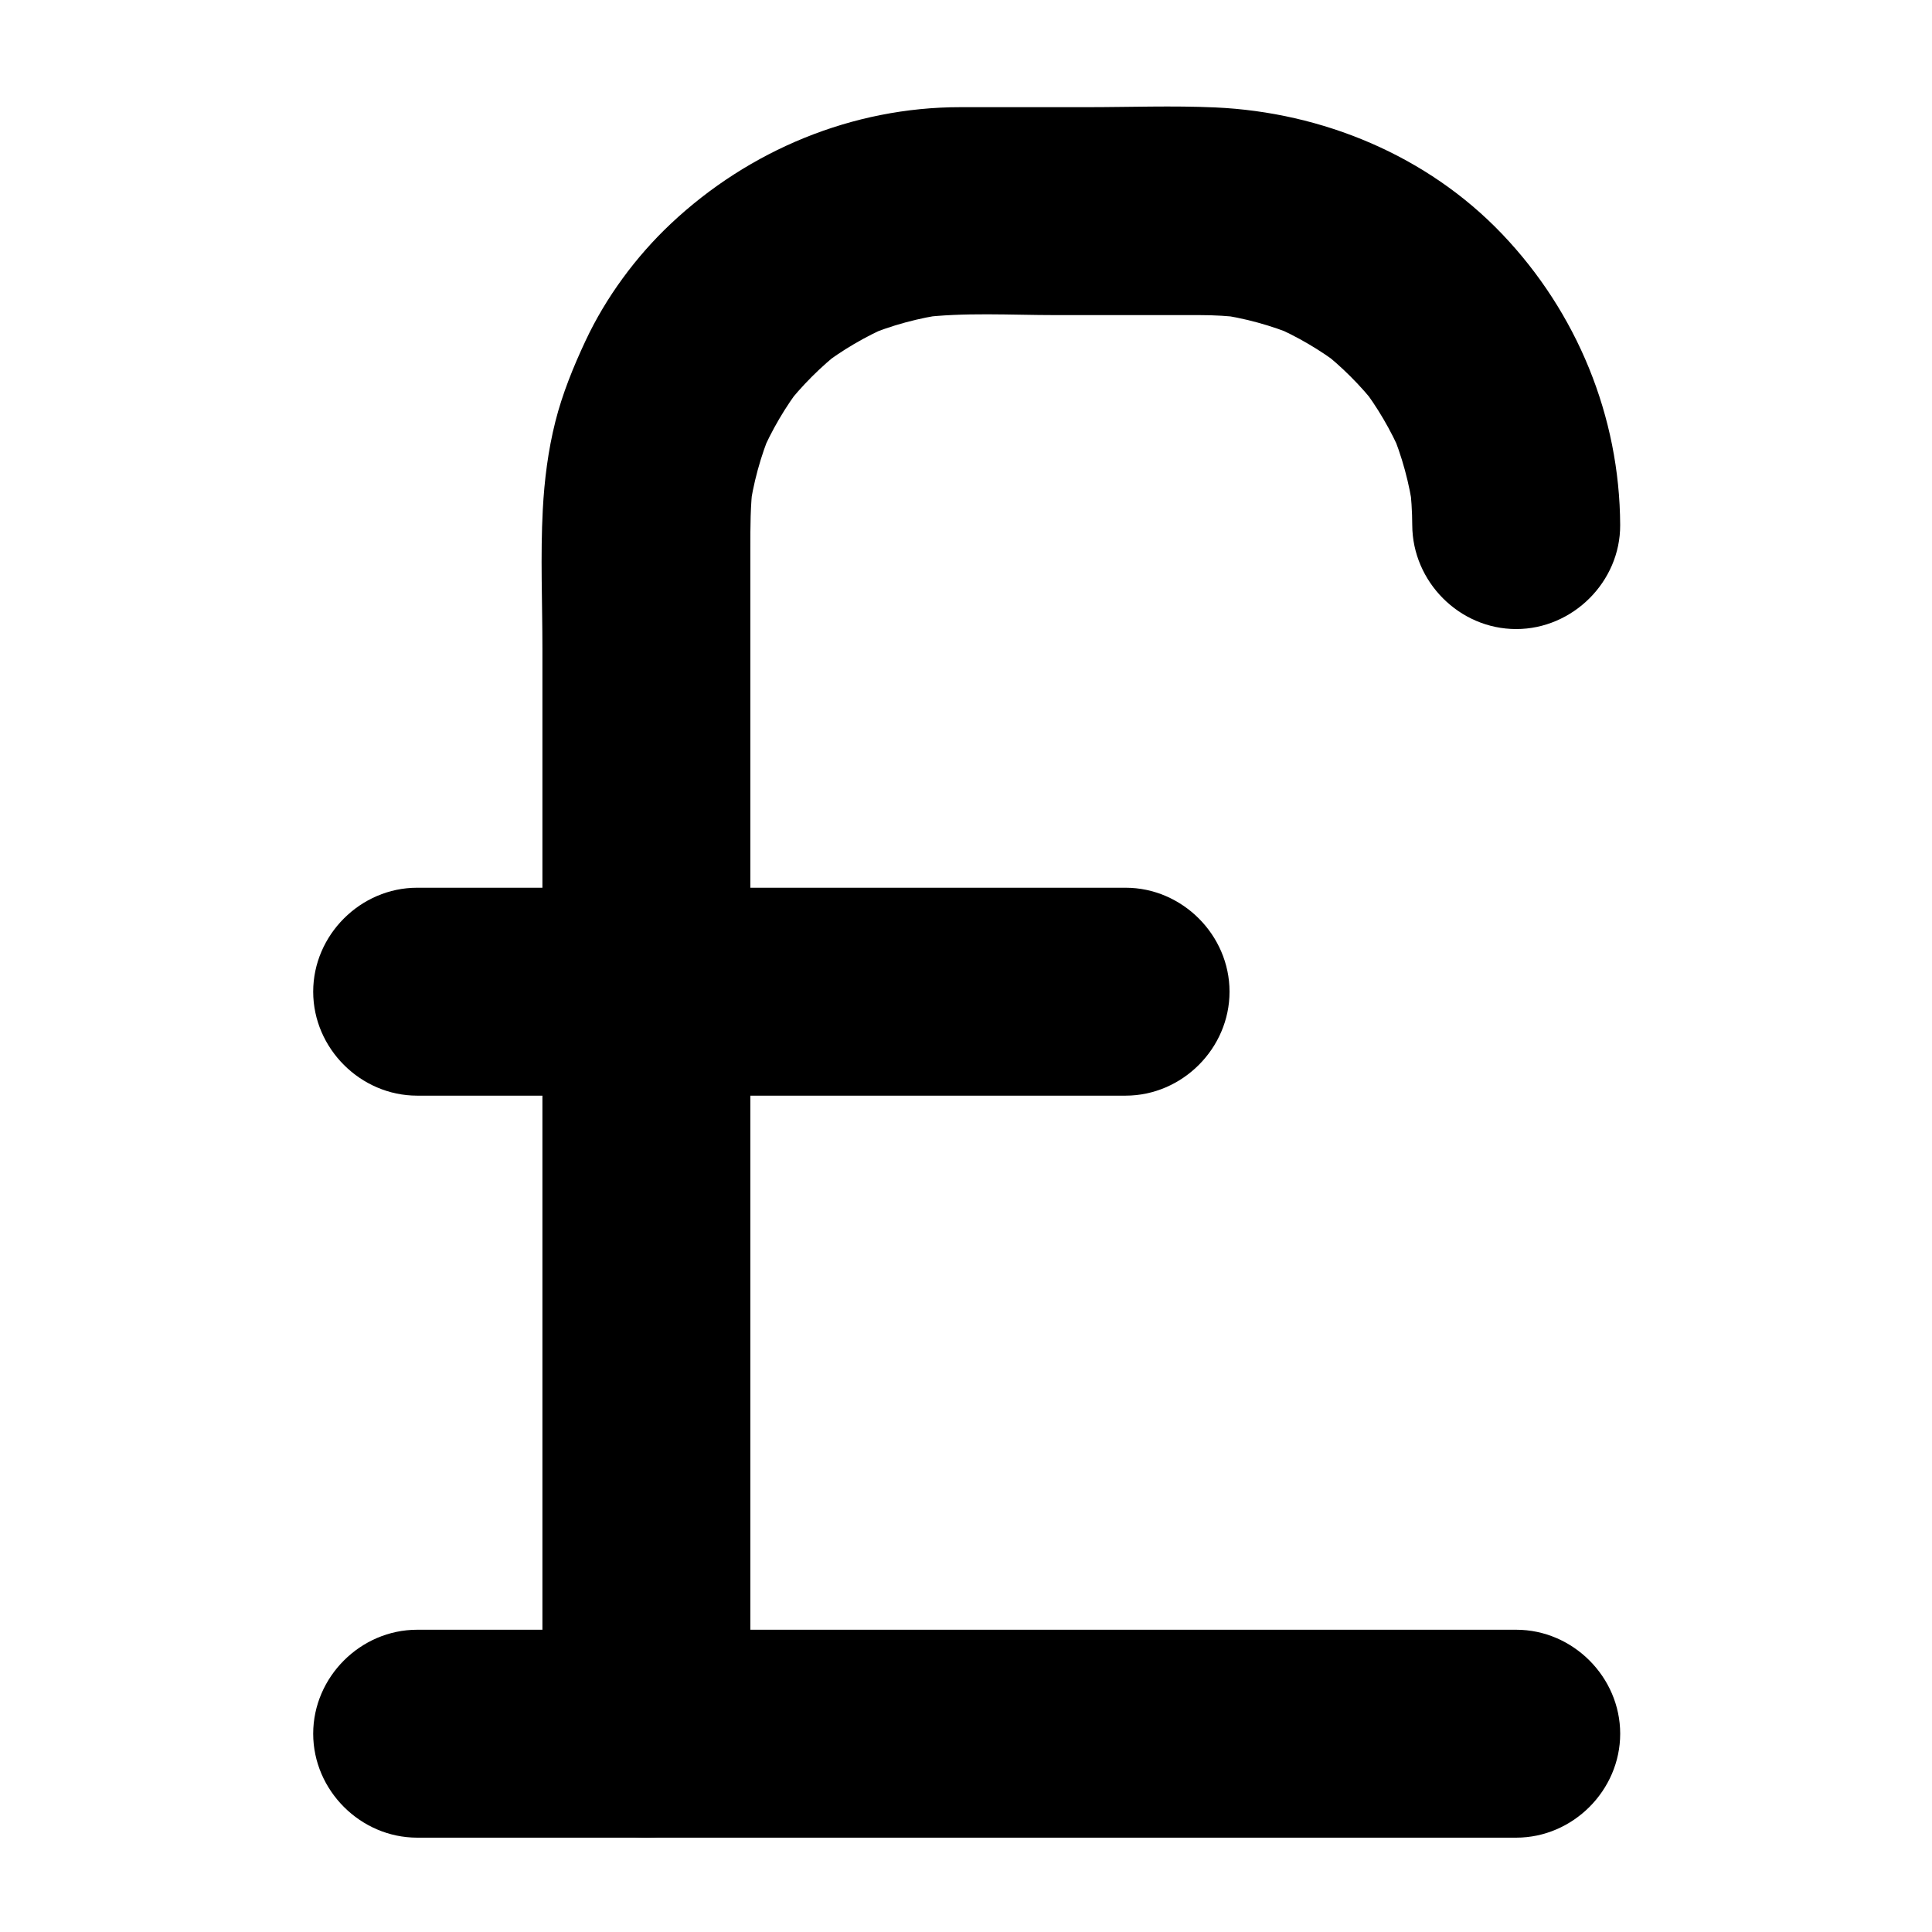 <?xml version="1.0" encoding="UTF-8"?>
<!-- The Best Svg Icon site in the world: iconSvg.co, Visit us! https://iconsvg.co -->
<svg fill="#000000" width="800px" height="800px" version="1.1" viewBox="144 144 512 512" xmlns="http://www.w3.org/2000/svg">
 <g>
  <path d="m342.85 603.45v-34.77-82.332-96.922-78.539-21.488c0-5.738-0.016-11.422 0.707-17.141-0.328 2.441-0.656 4.883-0.984 7.324 1.004-7.453 2.977-14.703 5.894-21.637-0.926 2.195-1.852 4.387-2.777 6.582 2.816-6.551 6.426-12.691 10.766-18.348-1.438 1.859-2.871 3.719-4.309 5.574 4.359-5.586 9.363-10.59 14.949-14.949-1.859 1.438-3.719 2.871-5.578 4.309 5.656-4.344 11.797-7.949 18.348-10.766-2.195 0.926-4.387 1.852-6.582 2.777 6.934-2.918 14.184-4.887 21.637-5.894-2.441 0.328-4.883 0.656-7.324 0.984 11.863-1.504 24.211-0.707 36.133-0.707h38.191c3.879 0 7.738 0.219 11.59 0.707-2.441-0.328-4.883-0.656-7.324-0.984 7.453 1.004 14.703 2.977 21.637 5.894-2.195-0.926-4.387-1.852-6.582-2.777 6.551 2.816 12.691 6.426 18.348 10.766-1.859-1.438-3.719-2.871-5.578-4.309 5.586 4.359 10.59 9.363 14.949 14.949-1.438-1.859-2.871-3.719-4.309-5.574 4.344 5.656 7.949 11.797 10.766 18.348-0.926-2.195-1.852-4.387-2.777-6.582 2.918 6.934 4.887 14.184 5.894 21.637-0.328-2.441-0.656-4.883-0.984-7.324 0.461 3.621 0.691 7.25 0.707 10.898 0.062 15.02 12.488 27.551 27.551 27.551 14.973 0 27.613-12.531 27.551-27.551-0.117-28.789-11.465-56.383-31.316-77.168-19.809-20.742-47.559-32.238-75.992-33.516-11.309-0.508-22.719-0.07-34.031-0.07h-33.523c-28.566 0-55.977 11.371-76.707 30.871-9.25 8.699-17.242 19.543-22.629 31.059-3.223 6.891-6.129 14.016-7.992 21.406-1.91 7.574-2.914 15.492-3.324 23.281-0.652 12.281-0.102 24.715-0.102 37.004v81.387 96.965 79.57 29.504c0 15.02 12.531 27.551 27.551 27.551 15.027 0.004 27.559-12.531 27.559-27.551z"/>
  <path d="m254.55 631h37.594 86.246 95.098 64.156 8.172c15.02 0 27.551-12.535 27.551-27.551 0-15.02-12.535-27.551-27.551-27.551h-37.594-86.246-95.098-64.156-8.172c-15.02 0-27.551 12.535-27.551 27.551s12.531 27.551 27.551 27.551z"/>
  <path d="m254.55 434.36h52.648 94.082 41.008c15.02 0 27.551-12.535 27.551-27.551 0-15.02-12.535-27.551-27.551-27.551h-52.648-94.082-41.008c-15.02 0-27.551 12.531-27.551 27.551 0 15.016 12.531 27.551 27.551 27.551z"/>
 </g>
</svg>